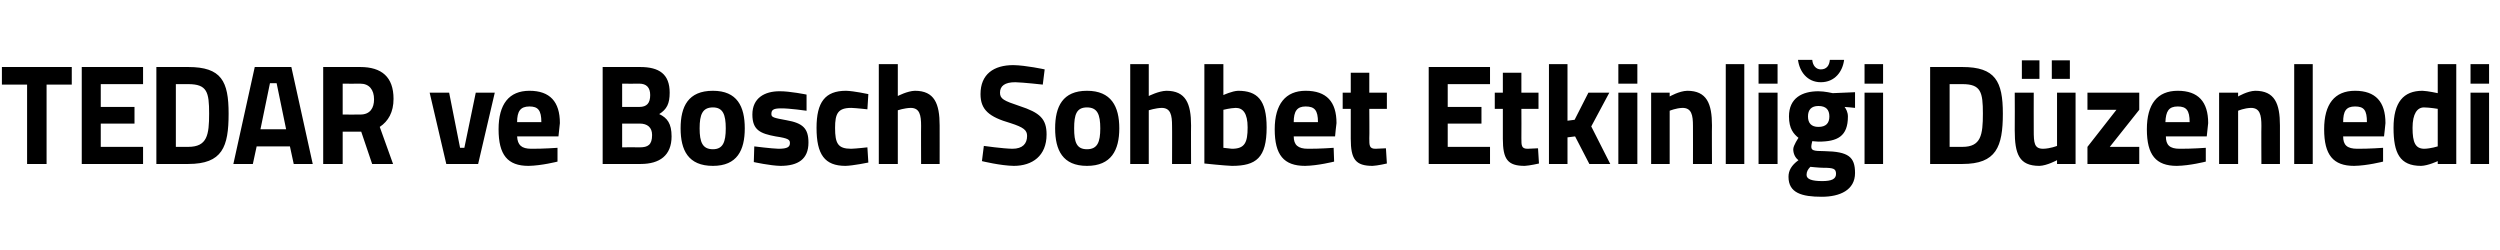 <?xml version="1.0" standalone="no"?><!DOCTYPE svg PUBLIC "-//W3C//DTD SVG 1.1//EN" "http://www.w3.org/Graphics/SVG/1.1/DTD/svg11.dtd"><svg xmlns="http://www.w3.org/2000/svg" version="1.1" width="526px" height="52.5px" viewBox="0 -12 526 52.5" style="top:-12px">  <desc>TEDAR ve Bosch Sohbet Etkinliği Düzenledi</desc>  <defs/>  <g id="Polygon321286">    <path d="M 0.4 2.1 L 15.1 2.1 L 15.1 5.8 L 9.8 5.8 L 9.8 22.5 L 5.7 22.5 L 5.7 5.8 L 0.4 5.8 L 0.4 2.1 Z M 17.2 2.1 L 30.1 2.1 L 30.1 5.7 L 21.2 5.7 L 21.2 10.5 L 28.3 10.5 L 28.3 14 L 21.2 14 L 21.2 18.9 L 30.1 18.9 L 30.1 22.5 L 17.2 22.5 L 17.2 2.1 Z M 32.9 22.5 L 32.9 2.1 C 32.9 2.1 39.65 2.1 39.6 2.1 C 46.6 2.1 48.1 5.1 48.1 11.9 C 48.1 18.9 46.8 22.5 39.6 22.5 C 39.65 22.5 32.9 22.5 32.9 22.5 Z M 39.6 5.7 C 39.65 5.7 37 5.7 37 5.7 L 37 18.9 C 37 18.9 39.65 18.9 39.6 18.9 C 43.6 18.9 44 16.4 44 11.9 C 44 7.4 43.6 5.7 39.6 5.7 Z M 53.6 2.1 L 61.3 2.1 L 65.8 22.5 L 61.8 22.5 L 61 18.8 L 54 18.8 L 53.2 22.5 L 49.1 22.5 L 53.6 2.1 Z M 54.8 15.2 L 60.2 15.2 L 58.2 5.5 L 56.8 5.5 L 54.8 15.2 Z M 72.1 15.7 L 72.1 22.5 L 68 22.5 L 68 2.1 C 68 2.1 75.77 2.1 75.8 2.1 C 80.3 2.1 82.8 4.2 82.8 8.8 C 82.8 11.6 81.7 13.5 79.9 14.7 C 79.88 14.7 82.7 22.5 82.7 22.5 L 78.3 22.5 L 76 15.7 L 72.1 15.7 Z M 75.8 5.6 C 75.77 5.64 72.1 5.6 72.1 5.6 L 72.1 12.1 C 72.1 12.1 75.82 12.12 75.8 12.1 C 77.9 12.1 78.7 10.7 78.7 8.9 C 78.7 6.9 77.7 5.6 75.8 5.6 Z M 94.5 7.5 L 96.8 19.1 L 97.7 19.1 L 100.1 7.5 L 104.1 7.5 L 100.6 22.5 L 93.9 22.5 L 90.4 7.5 L 94.5 7.5 Z M 117.3 19.1 L 117.3 22 C 117.3 22 113.93 22.86 111.2 22.9 C 106.8 22.9 104.9 20.6 104.9 15.2 C 104.9 9.9 107.1 7.1 111.4 7.1 C 115.7 7.1 117.8 9.4 117.8 13.9 C 117.78 13.92 117.5 16.7 117.5 16.7 C 117.5 16.7 108.85 16.71 108.8 16.7 C 108.9 18.5 109.7 19.3 111.8 19.3 C 114.23 19.32 117.3 19.1 117.3 19.1 Z M 113.9 13.7 C 113.9 11.2 113.2 10.4 111.4 10.4 C 109.5 10.4 108.8 11.4 108.8 13.7 C 108.8 13.7 113.9 13.7 113.9 13.7 Z M 134.7 2.1 C 138.7 2.1 140.9 3.6 140.9 7.5 C 140.9 9.8 140.3 11 138.7 12 C 140.4 12.8 141.3 14 141.3 16.7 C 141.3 20.7 138.8 22.5 134.8 22.5 C 134.8 22.5 126.8 22.5 126.8 22.5 L 126.8 2.1 C 126.8 2.1 134.69 2.1 134.7 2.1 Z M 130.9 14 L 130.9 19 C 130.9 19 134.6 18.96 134.6 19 C 136.3 19 137.2 18.5 137.2 16.4 C 137.2 14.8 136.2 14 134.6 14 C 134.6 13.98 130.9 14 130.9 14 Z M 130.9 5.6 L 130.9 10.5 C 130.9 10.5 134.51 10.5 134.5 10.5 C 136.1 10.5 136.8 9.7 136.8 8 C 136.8 6.4 136 5.6 134.5 5.6 C 134.48 5.64 130.9 5.6 130.9 5.6 Z M 156.7 15 C 156.7 19.6 155.1 22.9 150 22.9 C 144.8 22.9 143.2 19.6 143.2 15 C 143.2 10.4 144.8 7.1 150 7.1 C 155.1 7.1 156.7 10.4 156.7 15 Z M 152.7 15 C 152.7 12.1 152.1 10.6 150 10.6 C 147.8 10.6 147.2 12.1 147.2 15 C 147.2 17.9 147.8 19.4 150 19.4 C 152.1 19.4 152.7 17.9 152.7 15 Z M 169.7 11.3 C 169.7 11.3 166.02 10.77 164.3 10.8 C 162.6 10.8 162.3 11.2 162.3 12 C 162.3 12.7 162.8 12.8 165.5 13.3 C 168.9 13.9 170.1 15 170.1 18 C 170.1 21.5 167.9 22.9 164.2 22.9 C 162.05 22.86 158.6 22.1 158.6 22.1 L 158.7 18.8 C 158.7 18.8 162.34 19.26 163.8 19.3 C 165.7 19.3 166.2 18.9 166.2 18.1 C 166.2 17.4 165.9 17.1 163.2 16.7 C 160 16.1 158.3 15.4 158.3 12.1 C 158.3 8.6 160.9 7.2 164 7.2 C 166.13 7.17 169.7 7.9 169.7 7.9 L 169.7 11.3 Z M 182.7 7.8 L 182.5 11 C 182.5 11 180.22 10.74 179.1 10.7 C 176.3 10.7 175.7 11.9 175.7 14.9 C 175.7 18.2 176.3 19.3 179.1 19.3 C 180.25 19.26 182.5 19 182.5 19 L 182.7 22.2 C 182.7 22.2 179.51 22.86 177.9 22.9 C 173.5 22.9 171.8 20.5 171.8 14.9 C 171.8 9.5 173.6 7.1 178 7.1 C 179.66 7.14 182.7 7.8 182.7 7.8 Z M 184.9 22.5 L 184.9 1.5 L 188.9 1.5 L 188.9 8.2 C 188.9 8.2 190.91 7.14 192.5 7.1 C 196.6 7.1 197.7 9.8 197.7 14.4 C 197.71 14.37 197.7 22.5 197.7 22.5 L 193.8 22.5 C 193.8 22.5 193.77 14.46 193.8 14.5 C 193.8 12.2 193.5 10.7 191.6 10.7 C 190.27 10.74 188.9 11.2 188.9 11.2 L 188.9 22.5 L 184.9 22.5 Z M 219.4 5.8 C 219.4 5.8 215.29 5.34 213.6 5.3 C 211.4 5.3 210.4 6.1 210.4 7.5 C 210.4 8.8 211.2 9.2 214.5 10.3 C 218.8 11.7 220.2 13 220.2 16.3 C 220.2 20.8 217.2 22.9 213.3 22.9 C 210.52 22.86 206.6 21.9 206.6 21.9 L 207 18.7 C 207 18.7 210.93 19.26 213 19.3 C 215.2 19.3 216.1 18.2 216.1 16.6 C 216.1 15.4 215.4 14.8 212.6 13.9 C 208.1 12.6 206.3 11.1 206.3 7.8 C 206.3 3.6 209.1 1.7 213.2 1.7 C 215.84 1.74 219.8 2.6 219.8 2.6 L 219.4 5.8 Z M 235.5 15 C 235.5 19.6 233.8 22.9 228.7 22.9 C 223.6 22.9 222 19.6 222 15 C 222 10.4 223.6 7.1 228.7 7.1 C 233.8 7.1 235.5 10.4 235.5 15 Z M 231.5 15 C 231.5 12.1 230.9 10.6 228.7 10.6 C 226.5 10.6 226 12.1 226 15 C 226 17.9 226.5 19.4 228.7 19.4 C 230.9 19.4 231.5 17.9 231.5 15 Z M 237.8 22.5 L 237.8 1.5 L 241.7 1.5 L 241.7 8.2 C 241.7 8.2 243.78 7.14 245.4 7.1 C 249.5 7.1 250.6 9.8 250.6 14.4 C 250.57 14.37 250.6 22.5 250.6 22.5 L 246.6 22.5 C 246.6 22.5 246.63 14.46 246.6 14.5 C 246.6 12.2 246.3 10.7 244.4 10.7 C 243.13 10.74 241.7 11.2 241.7 11.2 L 241.7 22.5 L 237.8 22.5 Z M 266.5 14.8 C 266.5 21.2 264.3 22.9 259.2 22.9 C 257.75 22.86 253.4 22.4 253.4 22.4 L 253.4 1.5 L 257.4 1.5 L 257.4 8 C 257.4 8 259.25 7.14 260.5 7.1 C 264.5 7.1 266.5 9 266.5 14.8 Z M 262.5 14.8 C 262.5 11.8 261.5 10.7 260 10.7 C 258.84 10.74 257.4 11.1 257.4 11.1 L 257.4 19.1 C 257.4 19.1 258.72 19.26 259.2 19.3 C 261.9 19.3 262.5 18 262.5 14.8 Z M 280.6 19.1 L 280.7 22 C 280.7 22 277.3 22.86 274.6 22.9 C 270.1 22.9 268.2 20.6 268.2 15.2 C 268.2 9.9 270.5 7.1 274.7 7.1 C 279.1 7.1 281.2 9.4 281.2 13.9 C 281.16 13.92 280.9 16.7 280.9 16.7 C 280.9 16.7 272.22 16.71 272.2 16.7 C 272.2 18.5 273.1 19.3 275.2 19.3 C 277.6 19.32 280.6 19.1 280.6 19.1 Z M 277.3 13.7 C 277.3 11.2 276.6 10.4 274.7 10.4 C 272.9 10.4 272.2 11.4 272.2 13.7 C 272.2 13.7 277.3 13.7 277.3 13.7 Z M 288.1 10.9 C 288.1 10.9 288.15 17.07 288.1 17.1 C 288.1 18.6 288.1 19.3 289.4 19.3 C 290.21 19.26 291.6 19.2 291.6 19.2 L 291.8 22.4 C 291.8 22.4 289.83 22.86 288.8 22.9 C 285.2 22.9 284.2 21.5 284.2 17.2 C 284.21 17.16 284.2 10.9 284.2 10.9 L 282.5 10.9 L 282.5 7.5 L 284.2 7.5 L 284.2 3.3 L 288.1 3.3 L 288.1 7.5 L 291.8 7.5 L 291.8 10.9 L 288.1 10.9 Z M 300.6 2.1 L 313.5 2.1 L 313.5 5.7 L 304.6 5.7 L 304.6 10.5 L 311.7 10.5 L 311.7 14 L 304.6 14 L 304.6 18.9 L 313.5 18.9 L 313.5 22.5 L 300.6 22.5 L 300.6 2.1 Z M 320.1 10.9 C 320.1 10.9 320.13 17.07 320.1 17.1 C 320.1 18.6 320.1 19.3 321.4 19.3 C 322.19 19.26 323.6 19.2 323.6 19.2 L 323.8 22.4 C 323.8 22.4 321.81 22.86 320.8 22.9 C 317.2 22.9 316.2 21.5 316.2 17.2 C 316.19 17.16 316.2 10.9 316.2 10.9 L 314.5 10.9 L 314.5 7.5 L 316.2 7.5 L 316.2 3.3 L 320.1 3.3 L 320.1 7.5 L 323.7 7.5 L 323.7 10.9 L 320.1 10.9 Z M 325.9 22.5 L 325.9 1.5 L 329.8 1.5 L 329.8 13.4 L 331.3 13.2 L 334.2 7.5 L 338.6 7.5 L 334.8 14.6 L 338.8 22.5 L 334.4 22.5 L 331.4 16.7 L 329.8 16.9 L 329.8 22.5 L 325.9 22.5 Z M 340.5 7.5 L 344.5 7.5 L 344.5 22.5 L 340.5 22.5 L 340.5 7.5 Z M 340.5 1.5 L 344.5 1.5 L 344.5 5.6 L 340.5 5.6 L 340.5 1.5 Z M 347.4 22.5 L 347.4 7.5 L 351.3 7.5 L 351.3 8.3 C 351.3 8.3 353.3 7.14 355 7.1 C 359.1 7.1 360.2 9.8 360.2 14.4 C 360.16 14.37 360.2 22.5 360.2 22.5 L 356.2 22.5 C 356.2 22.5 356.22 14.49 356.2 14.5 C 356.2 12.2 355.9 10.7 354 10.7 C 352.63 10.74 351.3 11.3 351.3 11.3 L 351.3 22.5 L 347.4 22.5 Z M 363.1 1.5 L 367 1.5 L 367 22.5 L 363.1 22.5 L 363.1 1.5 Z M 370 7.5 L 374 7.5 L 374 22.5 L 370 22.5 L 370 7.5 Z M 370 1.5 L 374 1.5 L 374 5.6 L 370 5.6 L 370 1.5 Z M 376.3 25.2 C 376.3 23.9 376.9 22.8 378.4 21.7 C 377.7 21.2 377.3 20.3 377.3 19.4 C 377.3 18.6 378.4 17 378.4 17 C 377.4 16.2 376.4 15.1 376.4 12.5 C 376.4 8.6 379.2 7.2 382.6 7.2 C 383.9 7.2 385.6 7.6 385.6 7.6 L 390.3 7.4 L 390.3 10.7 C 390.3 10.7 388.11 10.47 388.1 10.5 C 388.4 10.9 388.8 11.6 388.8 12.5 C 388.8 16.7 386.6 17.8 382.6 17.8 C 382.2 17.8 381.6 17.7 381.3 17.7 C 381.3 17.7 381.1 18.5 381.1 18.8 C 381.1 19.6 381.4 19.8 383.9 19.8 C 388.9 19.9 390.3 21 390.3 24.4 C 390.3 28 387.1 29.4 383.3 29.4 C 379.1 29.4 376.3 28.6 376.3 25.2 Z M 380.9 23.1 C 380.4 23.6 380.1 24.1 380.1 24.8 C 380.1 25.7 381.2 26.1 383.4 26.1 C 385.3 26.1 386.3 25.7 386.3 24.6 C 386.3 23.5 385.8 23.3 383.6 23.3 C 382.8 23.3 380.9 23.1 380.9 23.1 Z M 384.9 12.5 C 384.9 11.1 384.2 10.3 382.6 10.3 C 381.1 10.3 380.4 11.1 380.4 12.5 C 380.4 13.9 381.1 14.7 382.6 14.7 C 384.2 14.7 384.9 13.9 384.9 12.5 Z M 381.3 0.6 C 381.4 1.8 382.1 2.6 383.1 2.6 C 384.3 2.6 384.9 1.8 385 0.6 C 385 0.6 388 0.6 388 0.6 C 387.7 3 386.1 5.3 383.1 5.3 C 380.2 5.3 378.6 3 378.3 0.6 C 378.3 0.6 381.3 0.6 381.3 0.6 Z M 392.3 7.5 L 396.2 7.5 L 396.2 22.5 L 392.3 22.5 L 392.3 7.5 Z M 392.3 1.5 L 396.2 1.5 L 396.2 5.6 L 392.3 5.6 L 392.3 1.5 Z M 406.1 22.5 L 406.1 2.1 C 406.1 2.1 412.86 2.1 412.9 2.1 C 419.8 2.1 421.4 5.1 421.4 11.9 C 421.4 18.9 420 22.5 412.9 22.5 C 412.86 22.5 406.1 22.5 406.1 22.5 Z M 412.9 5.7 C 412.86 5.7 410.2 5.7 410.2 5.7 L 410.2 18.9 C 410.2 18.9 412.86 18.9 412.9 18.9 C 416.8 18.9 417.2 16.4 417.2 11.9 C 417.2 7.4 416.8 5.7 412.9 5.7 Z M 432.8 7.5 L 432.8 18.7 C 432.8 18.7 431.4 19.26 429.9 19.3 C 428 19.3 427.9 18.1 427.9 15.4 C 427.88 15.42 427.9 7.5 427.9 7.5 L 423.9 7.5 C 423.9 7.5 423.94 15.36 423.9 15.4 C 423.9 20.4 424.8 22.9 429.1 22.9 C 430.67 22.86 432.8 21.7 432.8 21.7 L 432.8 22.5 L 436.7 22.5 L 436.7 7.5 L 432.8 7.5 Z M 425.4 0.7 L 429.1 0.7 L 429.1 4.6 L 425.4 4.6 L 425.4 0.7 Z M 431.7 0.7 L 435.5 0.7 L 435.5 4.6 L 431.7 4.6 L 431.7 0.7 Z M 439.2 7.5 L 450.1 7.5 L 450.1 11.1 L 443.9 18.9 L 450.1 18.9 L 450.1 22.5 L 439.2 22.5 L 439.2 18.9 L 445.3 11.1 L 439.2 11.1 L 439.2 7.5 Z M 464.1 19.1 L 464.1 22 C 464.1 22 460.75 22.86 458 22.9 C 453.6 22.9 451.7 20.6 451.7 15.2 C 451.7 9.9 453.9 7.1 458.2 7.1 C 462.5 7.1 464.6 9.4 464.6 13.9 C 464.6 13.92 464.3 16.7 464.3 16.7 C 464.3 16.7 455.66 16.71 455.7 16.7 C 455.7 18.5 456.5 19.3 458.6 19.3 C 461.04 19.32 464.1 19.1 464.1 19.1 Z M 460.7 13.7 C 460.7 11.2 460 10.4 458.2 10.4 C 456.3 10.4 455.7 11.4 455.6 13.7 C 455.6 13.7 460.7 13.7 460.7 13.7 Z M 466.9 22.5 L 466.9 7.5 L 470.9 7.5 L 470.9 8.3 C 470.9 8.3 472.85 7.14 474.5 7.1 C 478.6 7.1 479.7 9.8 479.7 14.4 C 479.7 14.37 479.7 22.5 479.7 22.5 L 475.8 22.5 C 475.8 22.5 475.76 14.49 475.8 14.5 C 475.8 12.2 475.5 10.7 473.6 10.7 C 472.18 10.74 470.9 11.3 470.9 11.3 L 470.9 22.5 L 466.9 22.5 Z M 482.7 1.5 L 486.6 1.5 L 486.6 22.5 L 482.7 22.5 L 482.7 1.5 Z M 501.4 19.1 L 501.4 22 C 501.4 22 498.07 22.86 495.3 22.9 C 490.9 22.9 489 20.6 489 15.2 C 489 9.9 491.2 7.1 495.5 7.1 C 499.8 7.1 501.9 9.4 501.9 13.9 C 501.92 13.92 501.6 16.7 501.6 16.7 C 501.6 16.7 492.98 16.71 493 16.7 C 493 18.5 493.8 19.3 496 19.3 C 498.36 19.32 501.4 19.1 501.4 19.1 Z M 498 13.7 C 498 11.2 497.4 10.4 495.5 10.4 C 493.6 10.4 493 11.4 493 13.7 C 493 13.7 498 13.7 498 13.7 Z M 516.8 22.5 L 512.9 22.5 L 512.9 21.9 C 512.9 21.9 510.87 22.86 509.4 22.9 C 504.9 22.9 503.6 20.2 503.6 14.9 C 503.6 9.5 505.7 7.1 509.7 7.1 C 510.82 7.14 512.9 7.6 512.9 7.6 L 512.9 1.5 L 516.8 1.5 L 516.8 22.5 Z M 512.9 18.8 L 512.9 10.9 C 512.9 10.9 511.29 10.62 510 10.6 C 508.6 10.6 507.6 11.9 507.6 14.9 C 507.6 18 508.2 19.3 510.1 19.3 C 511.43 19.26 512.9 18.8 512.9 18.8 Z M 519.8 7.5 L 523.7 7.5 L 523.7 22.5 L 519.8 22.5 L 519.8 7.5 Z M 519.8 1.5 L 523.7 1.5 L 523.7 5.6 L 519.8 5.6 L 519.8 1.5 Z " stroke="none" fill="#000"/>  </g></svg>